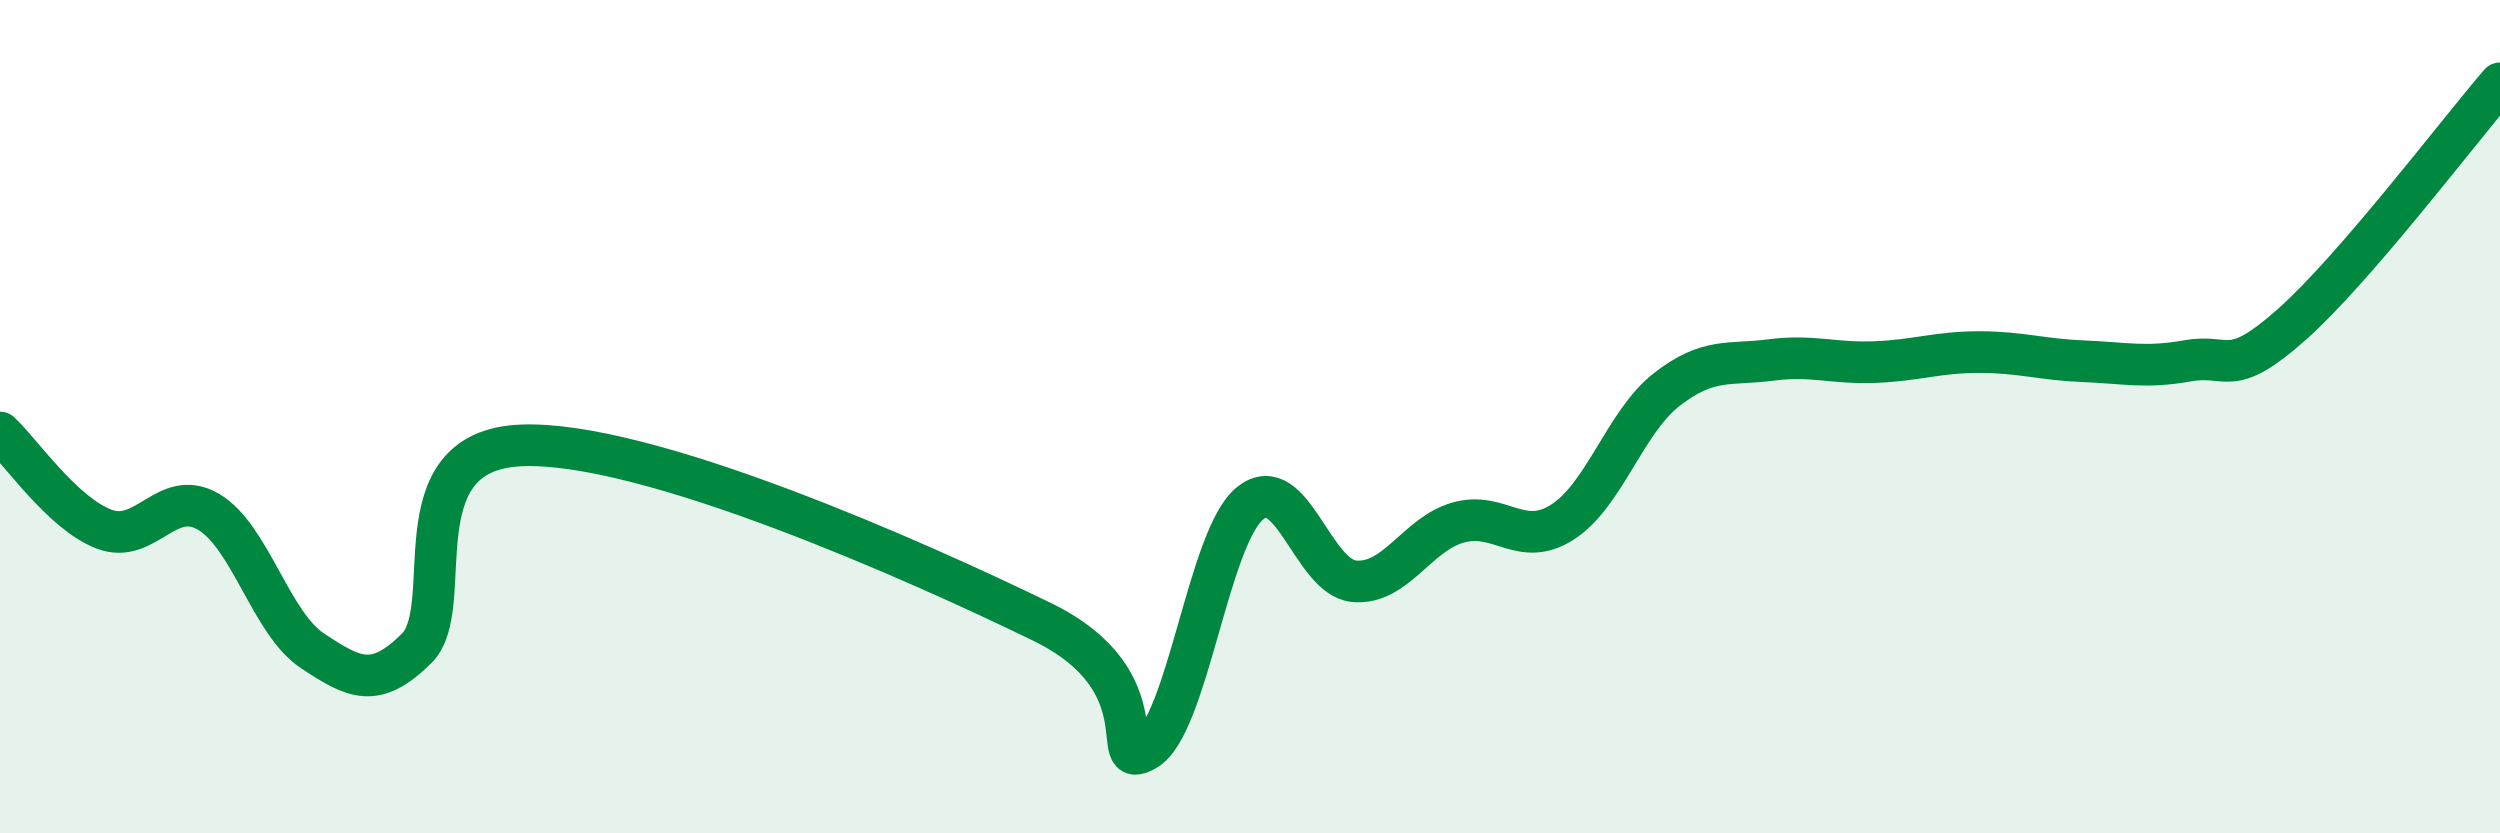 
    <svg width="60" height="20" viewBox="0 0 60 20" xmlns="http://www.w3.org/2000/svg">
      <path
        d="M 0,10.38 C 0.5,10.84 1.5,12.32 2.5,12.7 C 3.5,13.08 4,11.7 5,12.28 C 6,12.86 6.5,14.96 7.5,15.62 C 8.5,16.28 9,16.55 10,15.56 C 11,14.57 9.5,10.82 12.5,10.69 C 15.5,10.56 22,13.46 25,14.92 C 28,16.38 26.5,18.57 27.5,18 C 28.5,17.43 29,12.89 30,12.08 C 31,11.27 31.5,13.86 32.5,13.95 C 33.5,14.04 34,12.82 35,12.54 C 36,12.26 36.5,13.17 37.5,12.53 C 38.5,11.89 39,10.13 40,9.35 C 41,8.57 41.5,8.77 42.5,8.64 C 43.5,8.51 44,8.73 45,8.69 C 46,8.65 46.5,8.45 47.5,8.45 C 48.5,8.45 49,8.63 50,8.67 C 51,8.71 51.5,8.84 52.5,8.66 C 53.5,8.48 53.5,9.12 55,7.79 C 56.5,6.46 59,3.16 60,2L60 20L0 20Z"
        fill="#008740"
        opacity="0.1"
        stroke-linecap="round"
        stroke-linejoin="round"
      />
      <path
        d="M 0,10.38 C 0.5,10.84 1.5,12.32 2.5,12.7 C 3.5,13.08 4,11.7 5,12.28 C 6,12.86 6.5,14.96 7.5,15.62 C 8.5,16.28 9,16.55 10,15.56 C 11,14.57 9.5,10.82 12.5,10.69 C 15.5,10.56 22,13.46 25,14.92 C 28,16.38 26.5,18.57 27.5,18 C 28.5,17.43 29,12.89 30,12.08 C 31,11.27 31.5,13.86 32.5,13.95 C 33.5,14.04 34,12.82 35,12.54 C 36,12.26 36.5,13.17 37.5,12.53 C 38.5,11.89 39,10.13 40,9.35 C 41,8.57 41.5,8.77 42.5,8.64 C 43.5,8.51 44,8.73 45,8.69 C 46,8.65 46.5,8.45 47.5,8.45 C 48.5,8.45 49,8.63 50,8.67 C 51,8.71 51.5,8.84 52.5,8.66 C 53.5,8.48 53.5,9.12 55,7.79 C 56.5,6.46 59,3.16 60,2"
        stroke="#008740"
        stroke-width="1"
        fill="none"
        stroke-linecap="round"
        stroke-linejoin="round"
      />
    </svg>
  